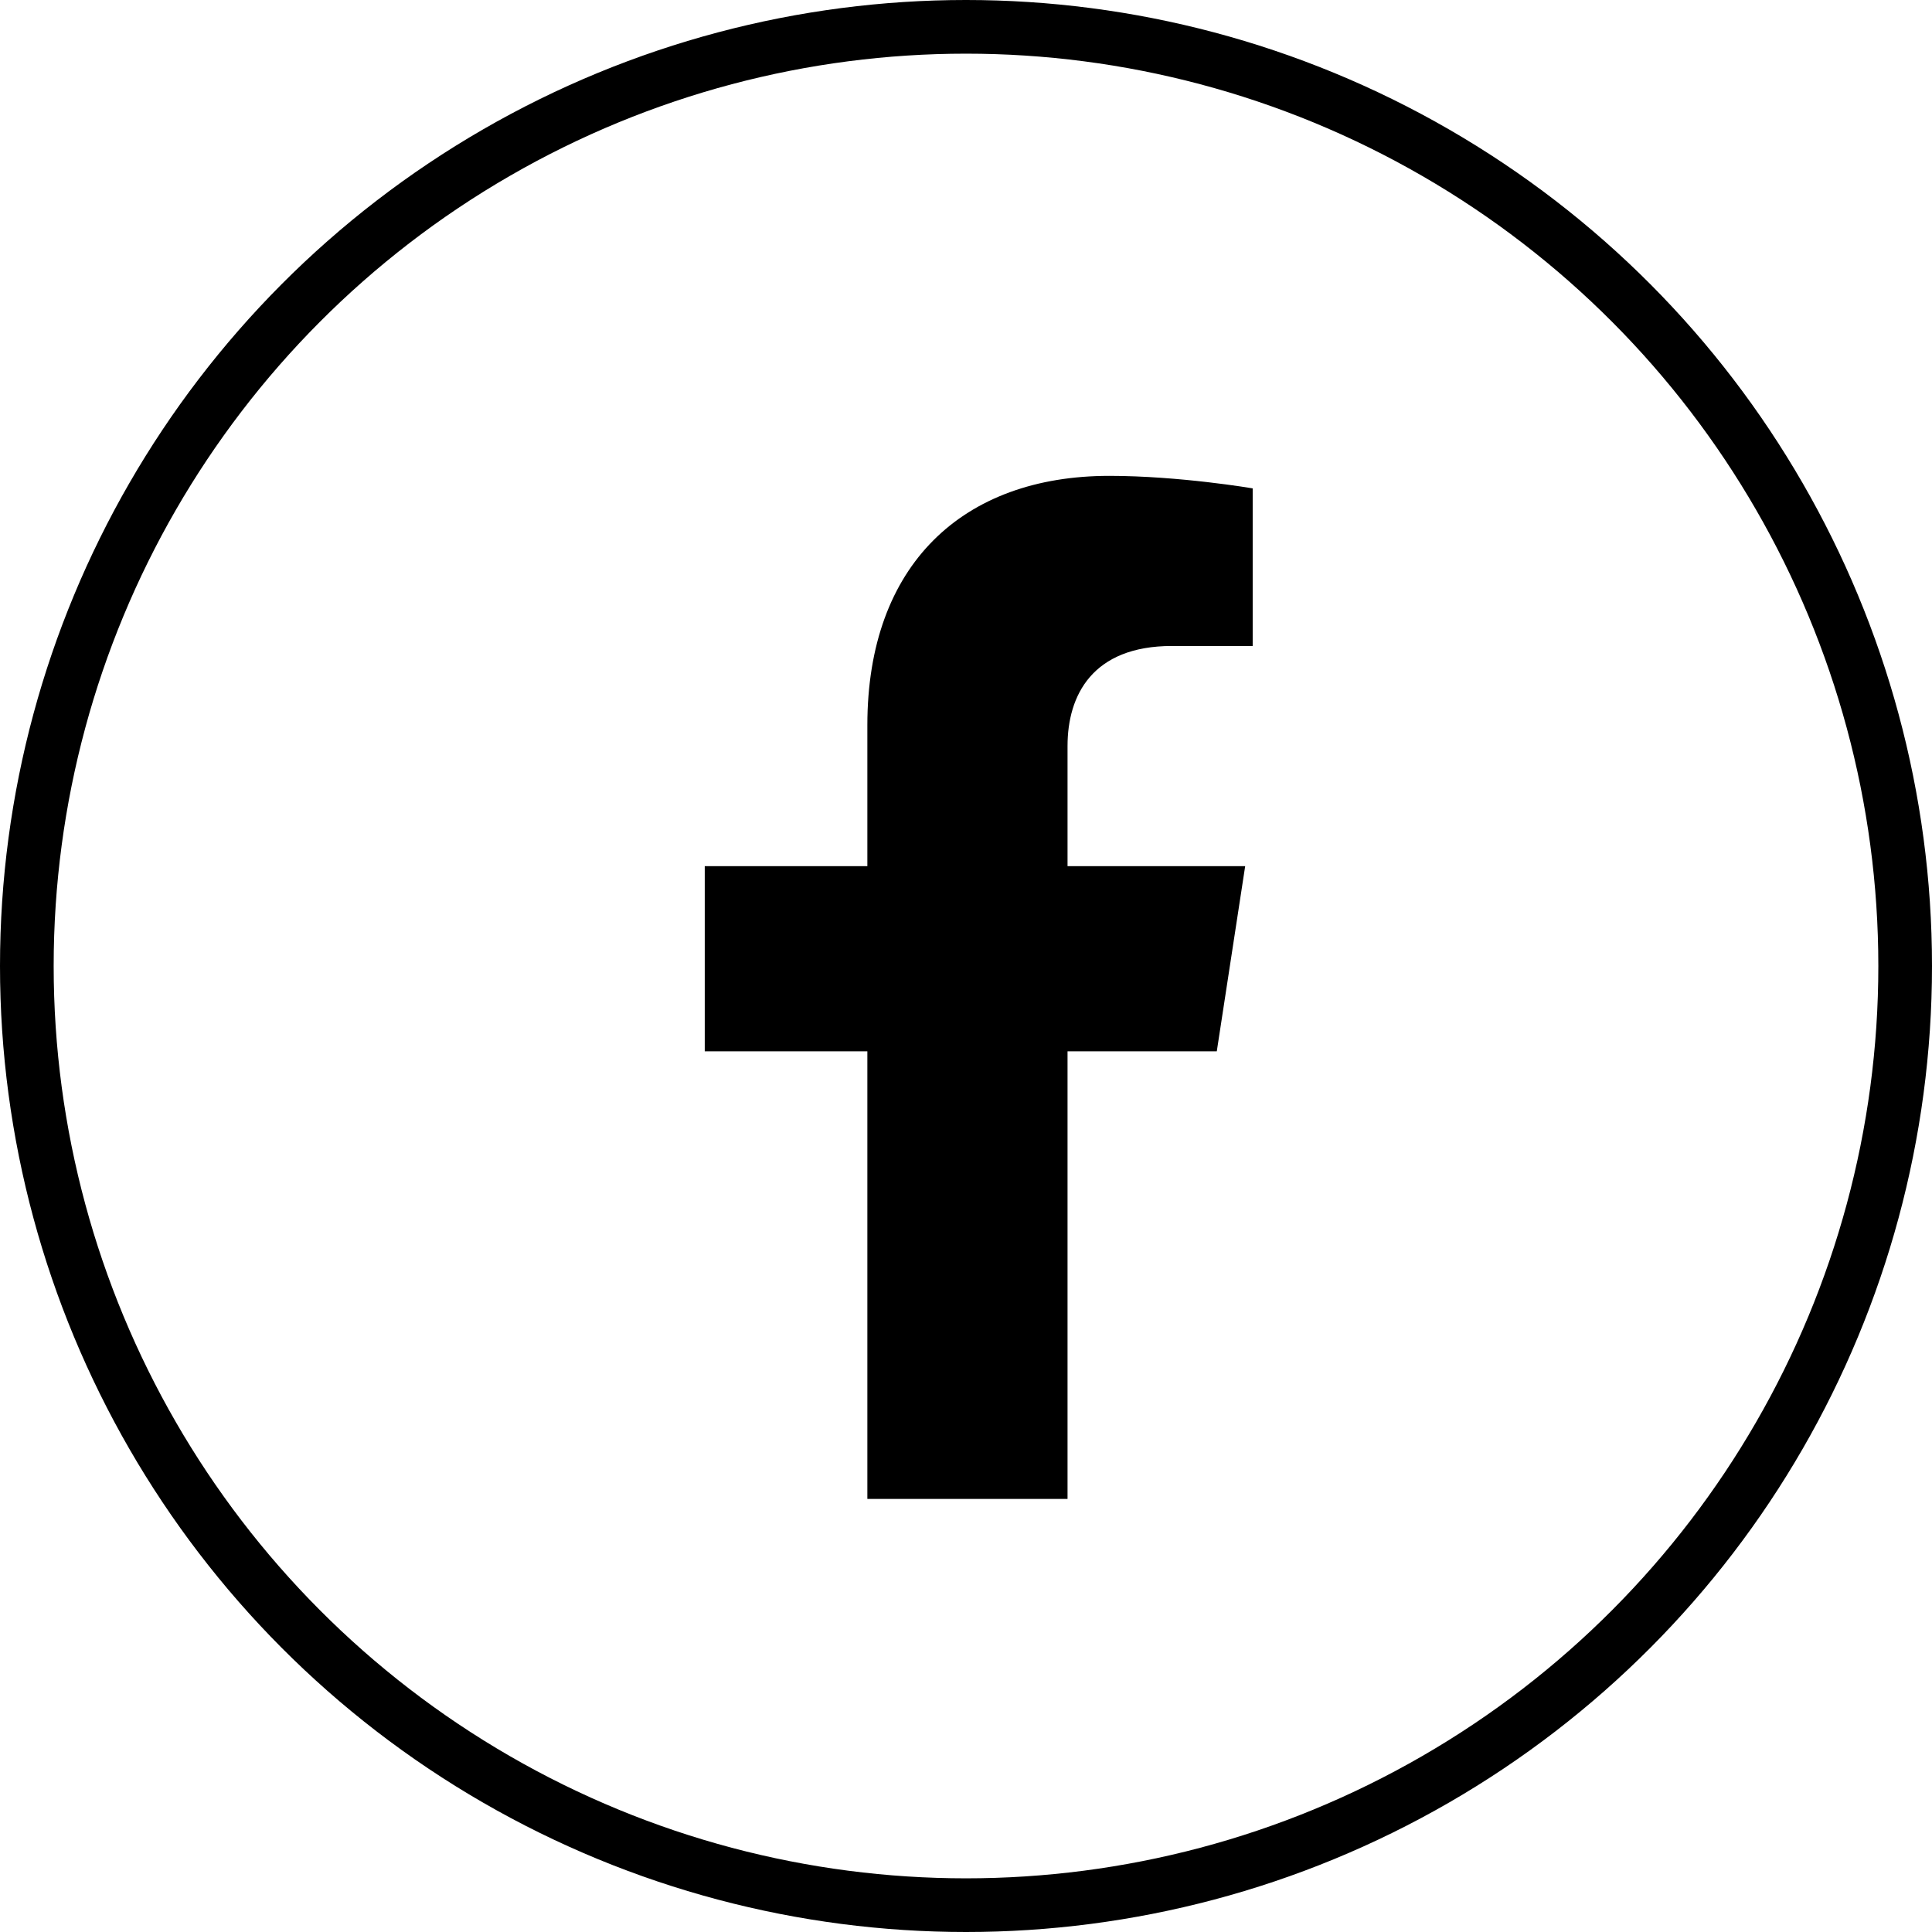 <svg width="36" height="36" viewBox="0 0 36 36" fill="none" xmlns="http://www.w3.org/2000/svg">
    <circle cx="18" cy="18" r="17.5" stroke="black"/>
    <path d="M22.673 19.59L23.202 16.14H19.892V13.901C19.892 12.957 20.354 12.037 21.837 12.037H23.342V9.1C23.342 9.1 21.976 8.867 20.67 8.867C17.944 8.867 16.162 10.519 16.162 13.511V16.14H13.132V19.59H16.162V27.93H19.892V19.59L22.673 19.59Z"
          fill="black"/>
</svg>
